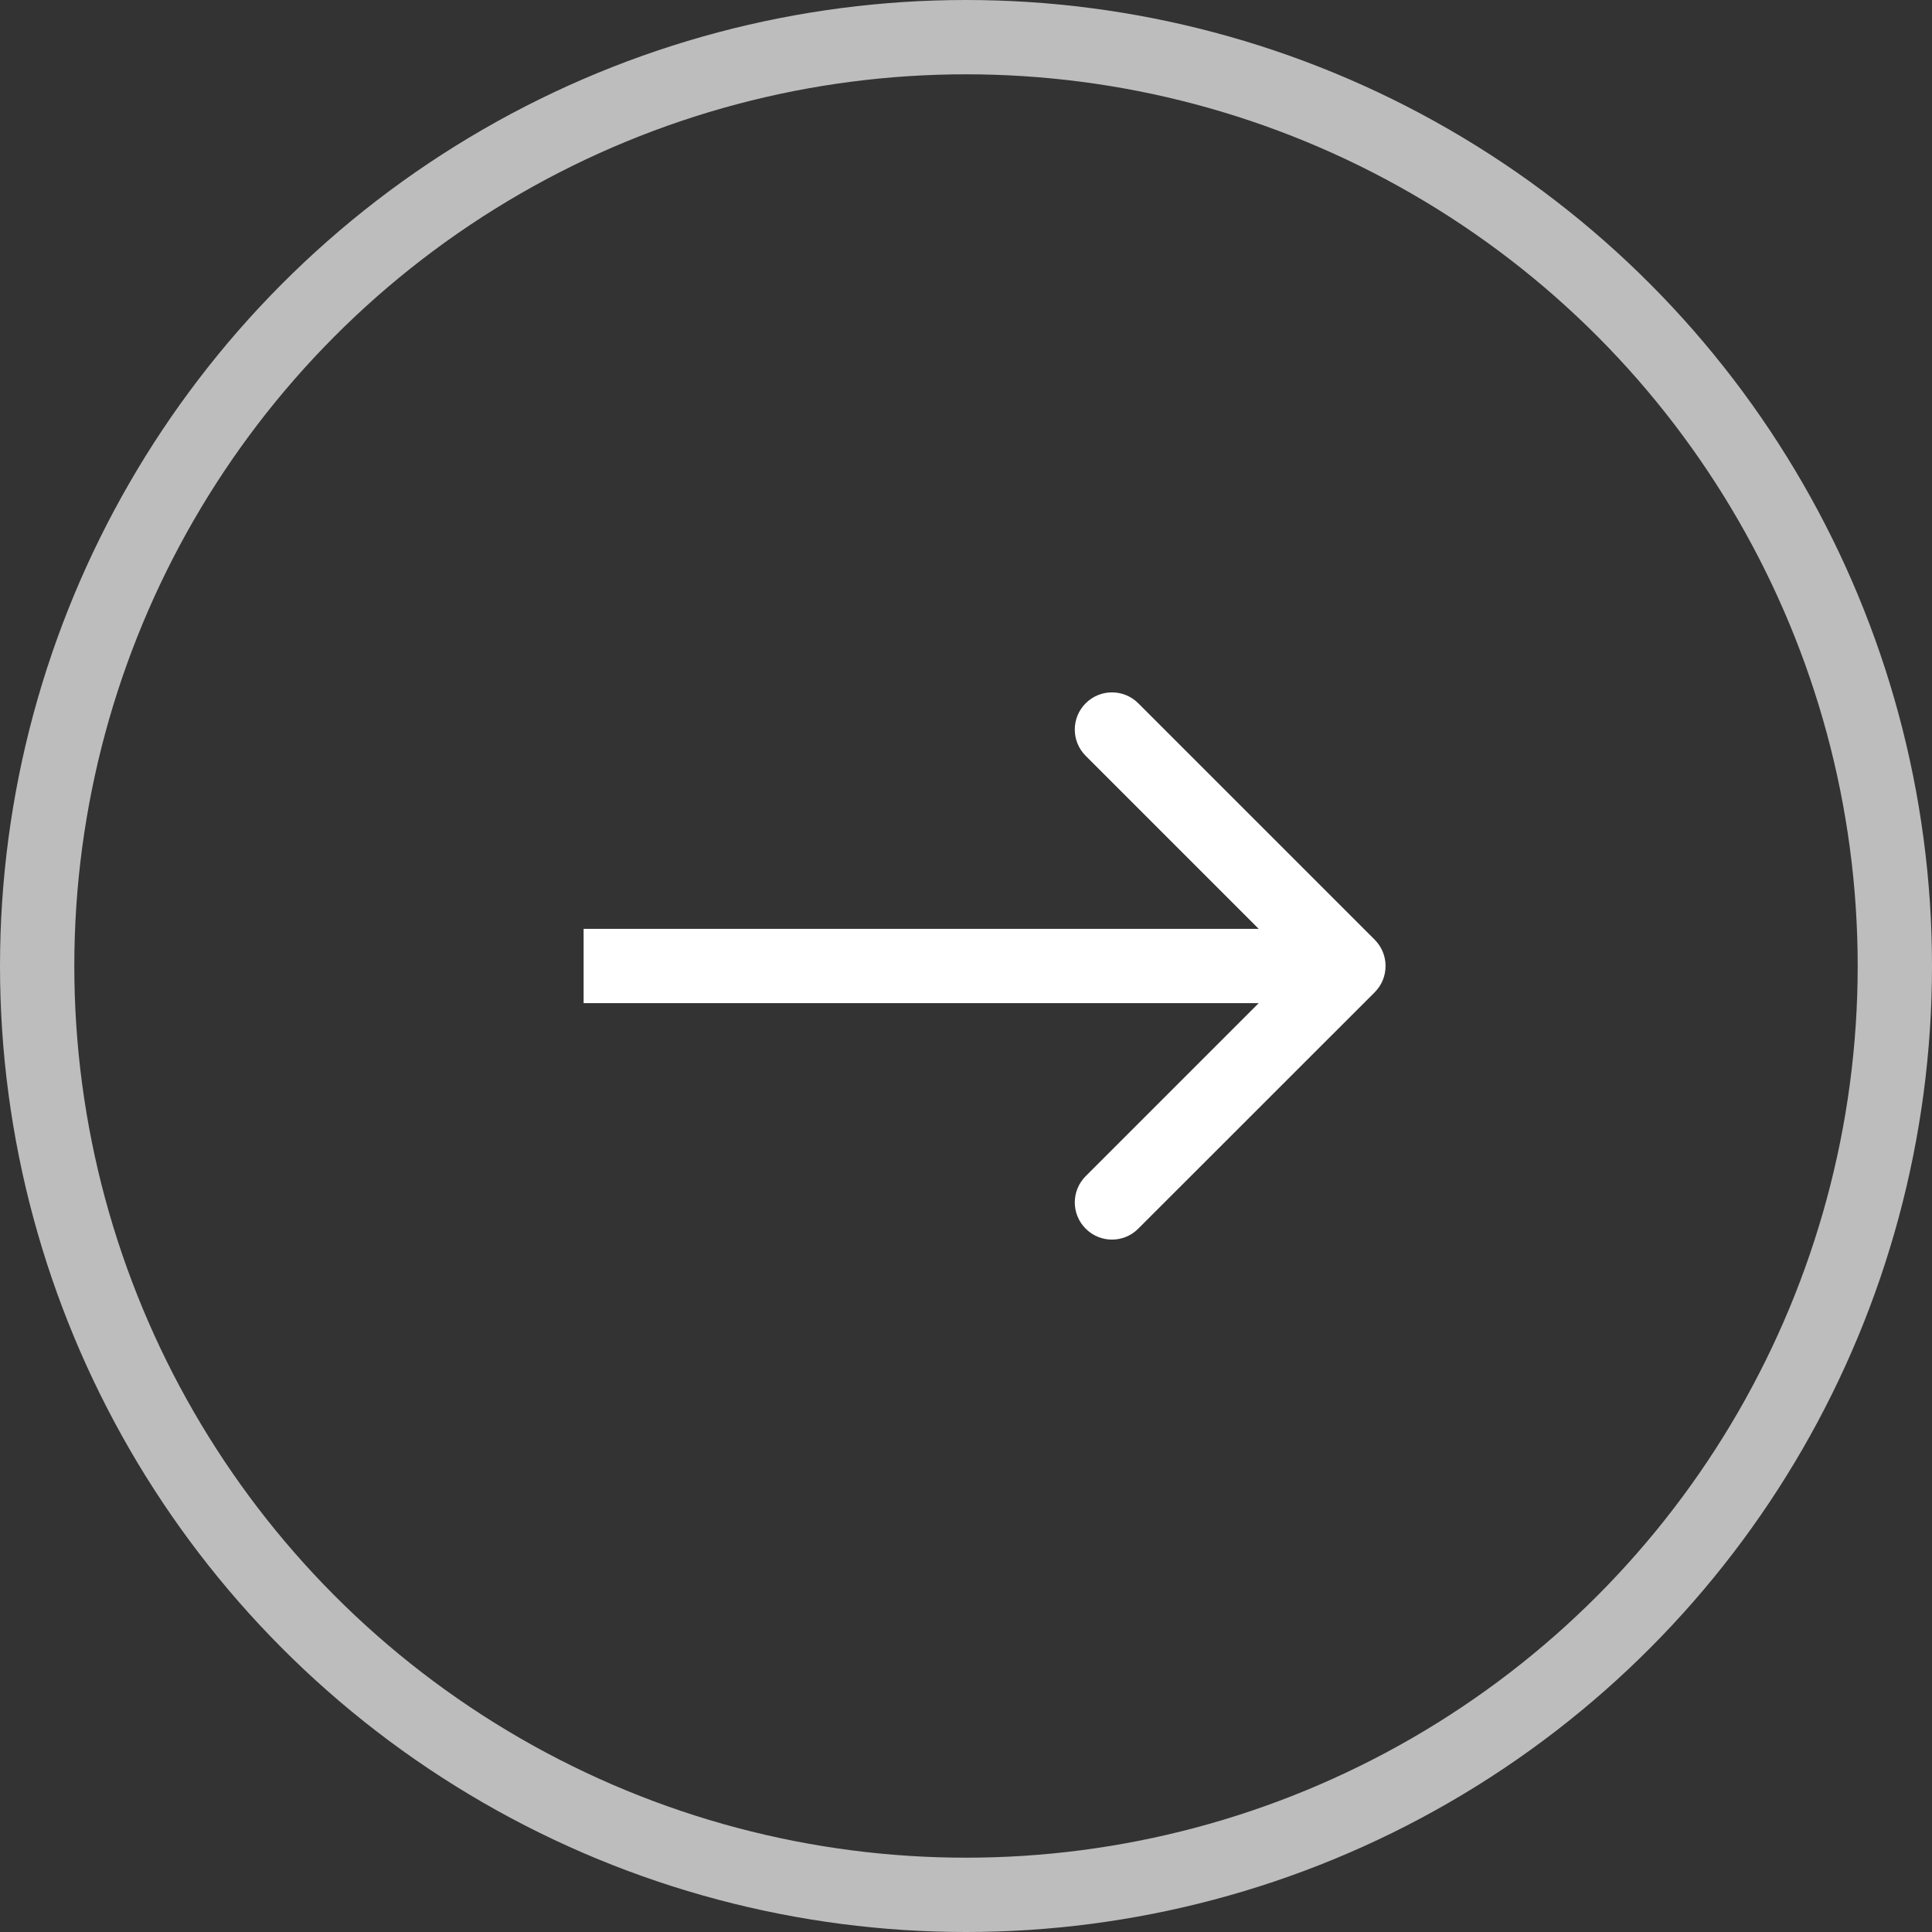 <svg width="26" height="26" viewBox="0 0 26 26" fill="none" xmlns="http://www.w3.org/2000/svg">
<rect x="0" y="0" width="26" height="26" fill="#333333" stroke="none"/>
<circle cx="13" cy="13" r="12.5" transform="rotate(-180 13 13)" stroke="#BDBDBD"/>
<path d="M18.5 13.354C18.695 13.158 18.695 12.842 18.5 12.646L15.318 9.464C15.123 9.269 14.806 9.269 14.611 9.464C14.415 9.66 14.415 9.976 14.611 10.172L17.439 13L14.611 15.828C14.415 16.024 14.415 16.34 14.611 16.535C14.806 16.731 15.123 16.731 15.318 16.535L18.5 13.354ZM7.854 13.5L18.146 13.5L18.146 12.5L7.854 12.5L7.854 13.5Z" fill="white"/>
</svg>
